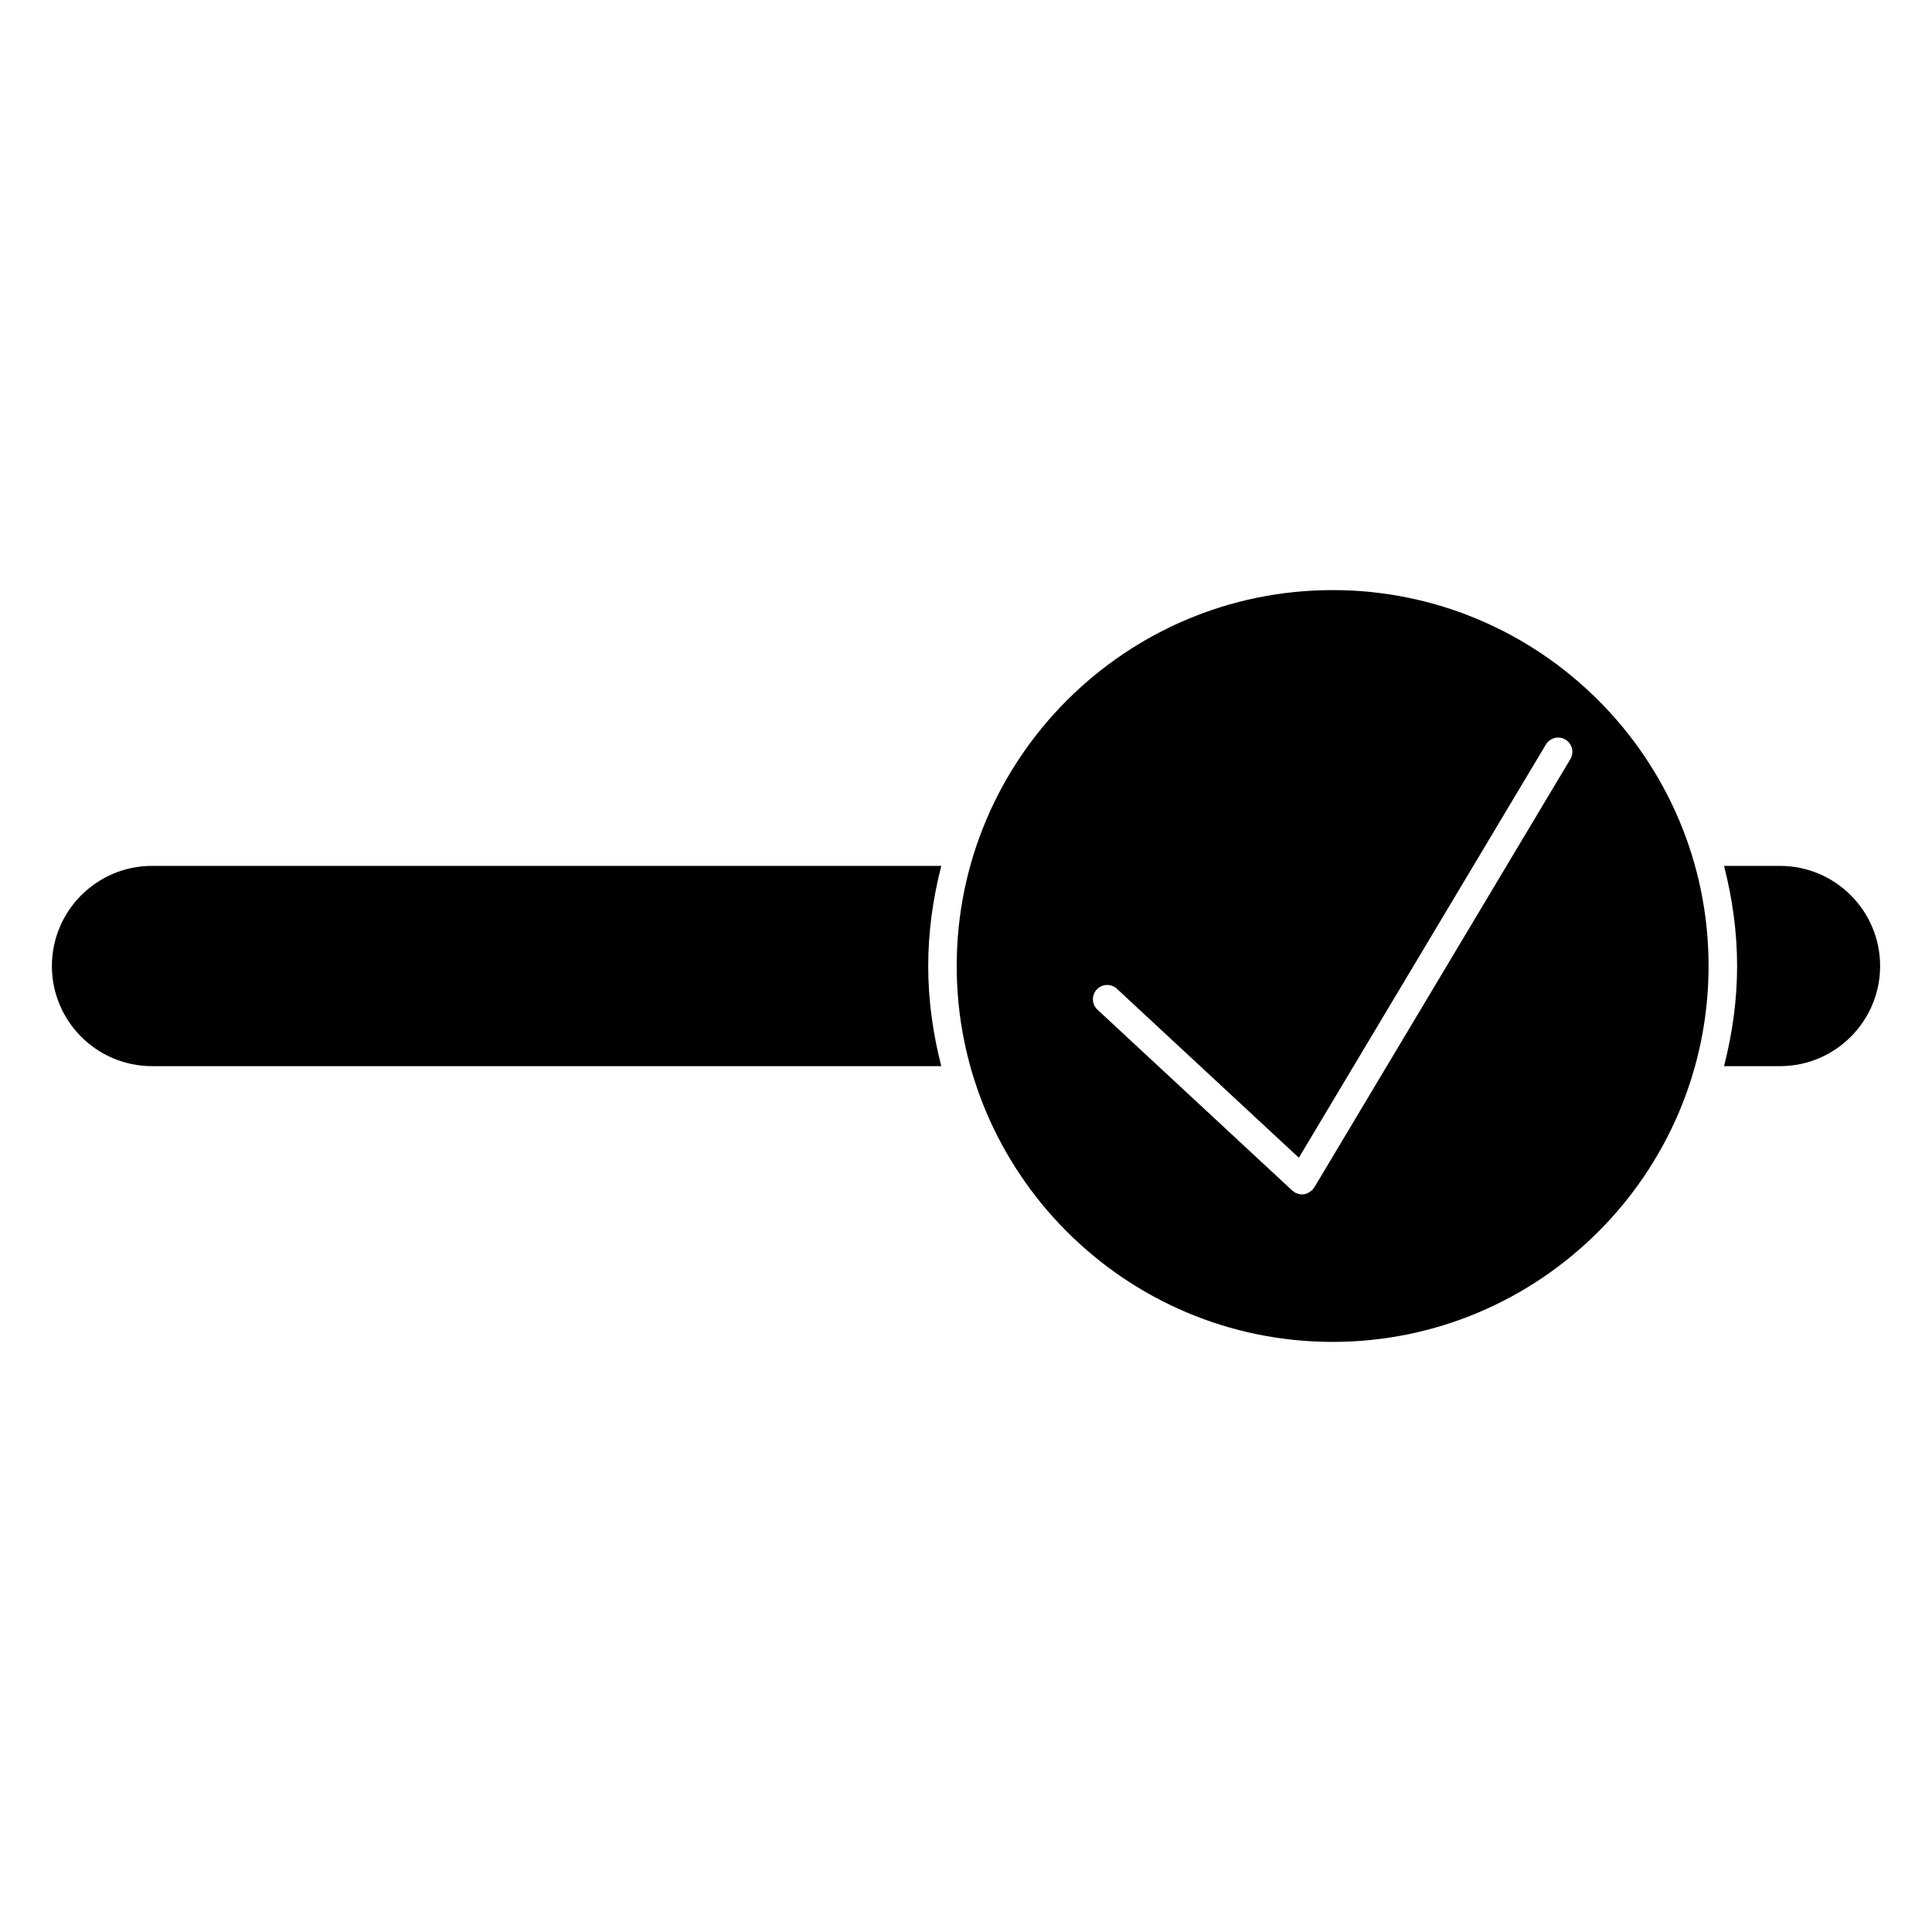<?xml version="1.0" encoding="UTF-8"?>
<!-- Uploaded to: SVG Repo, www.svgrepo.com, Generator: SVG Repo Mixer Tools -->
<svg fill="#000000" width="800px" height="800px" version="1.1" viewBox="144 144 512 512" xmlns="http://www.w3.org/2000/svg">
 <g>
  <path d="m615.72 373.47h-14.832c2.176 8.504 3.461 17.359 3.461 26.535 0 9.168-1.285 18.031-3.461 26.535h14.832c14.625 0 26.531-11.898 26.531-26.535 0-14.633-11.898-26.535-26.531-26.535z"/>
  <path d="m184.28 426.54h209.17c-2.18-8.504-3.465-17.359-3.465-26.535 0-9.176 1.285-18.031 3.461-26.535h-209.16c-14.625 0-26.531 11.906-26.531 26.535-0.004 14.629 11.898 26.535 26.527 26.535z"/>
  <path d="m497.16 300.38c-54.93 0-99.625 44.691-99.625 99.625 0 54.926 44.691 99.613 99.625 99.613s99.629-44.688 99.629-99.613c0.008-54.938-44.691-99.625-99.629-99.625zm63 44.801-67.863 113.51c-0.055 0.09-0.152 0.117-0.207 0.203-0.102 0.141-0.145 0.309-0.266 0.434-0.191 0.207-0.438 0.312-0.66 0.465-0.152 0.105-0.277 0.227-0.438 0.312-0.527 0.266-1.094 0.434-1.672 0.434h-0.004c-0.402 0-0.805-0.09-1.199-0.223-0.117-0.047-0.227-0.098-0.336-0.145-0.133-0.059-0.266-0.098-0.395-0.168-0.105-0.066-0.168-0.172-0.273-0.246-0.117-0.086-0.258-0.121-0.363-0.227l-51.641-47.953c-1.527-1.422-1.613-3.812-0.195-5.344 1.422-1.527 3.812-1.613 5.344-0.195l48.219 44.777 65.465-109.51c1.074-1.789 3.391-2.379 5.18-1.305 1.793 1.066 2.375 3.387 1.305 5.18z"/>
 </g>
</svg>